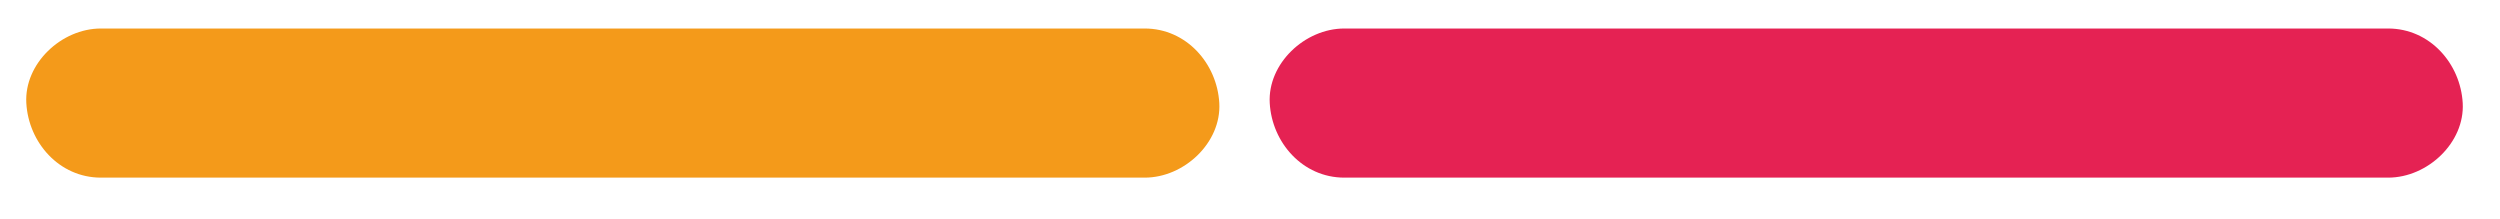 <?xml version="1.0" encoding="utf-8"?>
<!-- Generator: Adobe Illustrator 24.3.0, SVG Export Plug-In . SVG Version: 6.00 Build 0)  -->
<svg version="1.1" id="Capa_1" xmlns="http://www.w3.org/2000/svg" xmlns:xlink="http://www.w3.org/1999/xlink" x="0px" y="0px"
	 viewBox="0 0 114 10" style="enable-background:new 0 0 114 10;" xml:space="preserve">
<style type="text/css">
	.st0{fill:#009EE2;}
	.st1{fill:#F49A1A;}
	.st2{fill:#E52253;}
	.st3{fill:#23234E;}
</style>
<g>
	<path class="st1" d="M4.6,8.1c5.4,0,10.7,0,16.1,0c8.5,0,17.1,0,25.6,0c2,0,3.9,0,5.9,0c1.8,0,3.5-1.6,3.4-3.4
		c-0.1-1.8-1.5-3.4-3.4-3.4c-5.4,0-10.7,0-16.1,0c-8.5,0-17.1,0-25.6,0c-2,0-3.9,0-5.9,0c-1.8,0-3.5,1.6-3.4,3.4
		C1.3,6.5,2.7,8.1,4.6,8.1L4.6,8.1z"/>
</g>
<g>
	<path class="st2" d="M61.3,8.1c5.4,0,10.7,0,16.1,0c8.5,0,17.1,0,25.6,0c2,0,3.9,0,5.9,0c1.8,0,3.5-1.6,3.4-3.4
		c-0.1-1.8-1.5-3.4-3.4-3.4c-5.4,0-10.7,0-16.1,0c-8.5,0-17.1,0-25.6,0c-2,0-3.9,0-5.9,0c-1.8,0-3.5,1.6-3.4,3.4
		C58,6.5,59.4,8.1,61.3,8.1L61.3,8.1z"/>
</g>
</svg>

